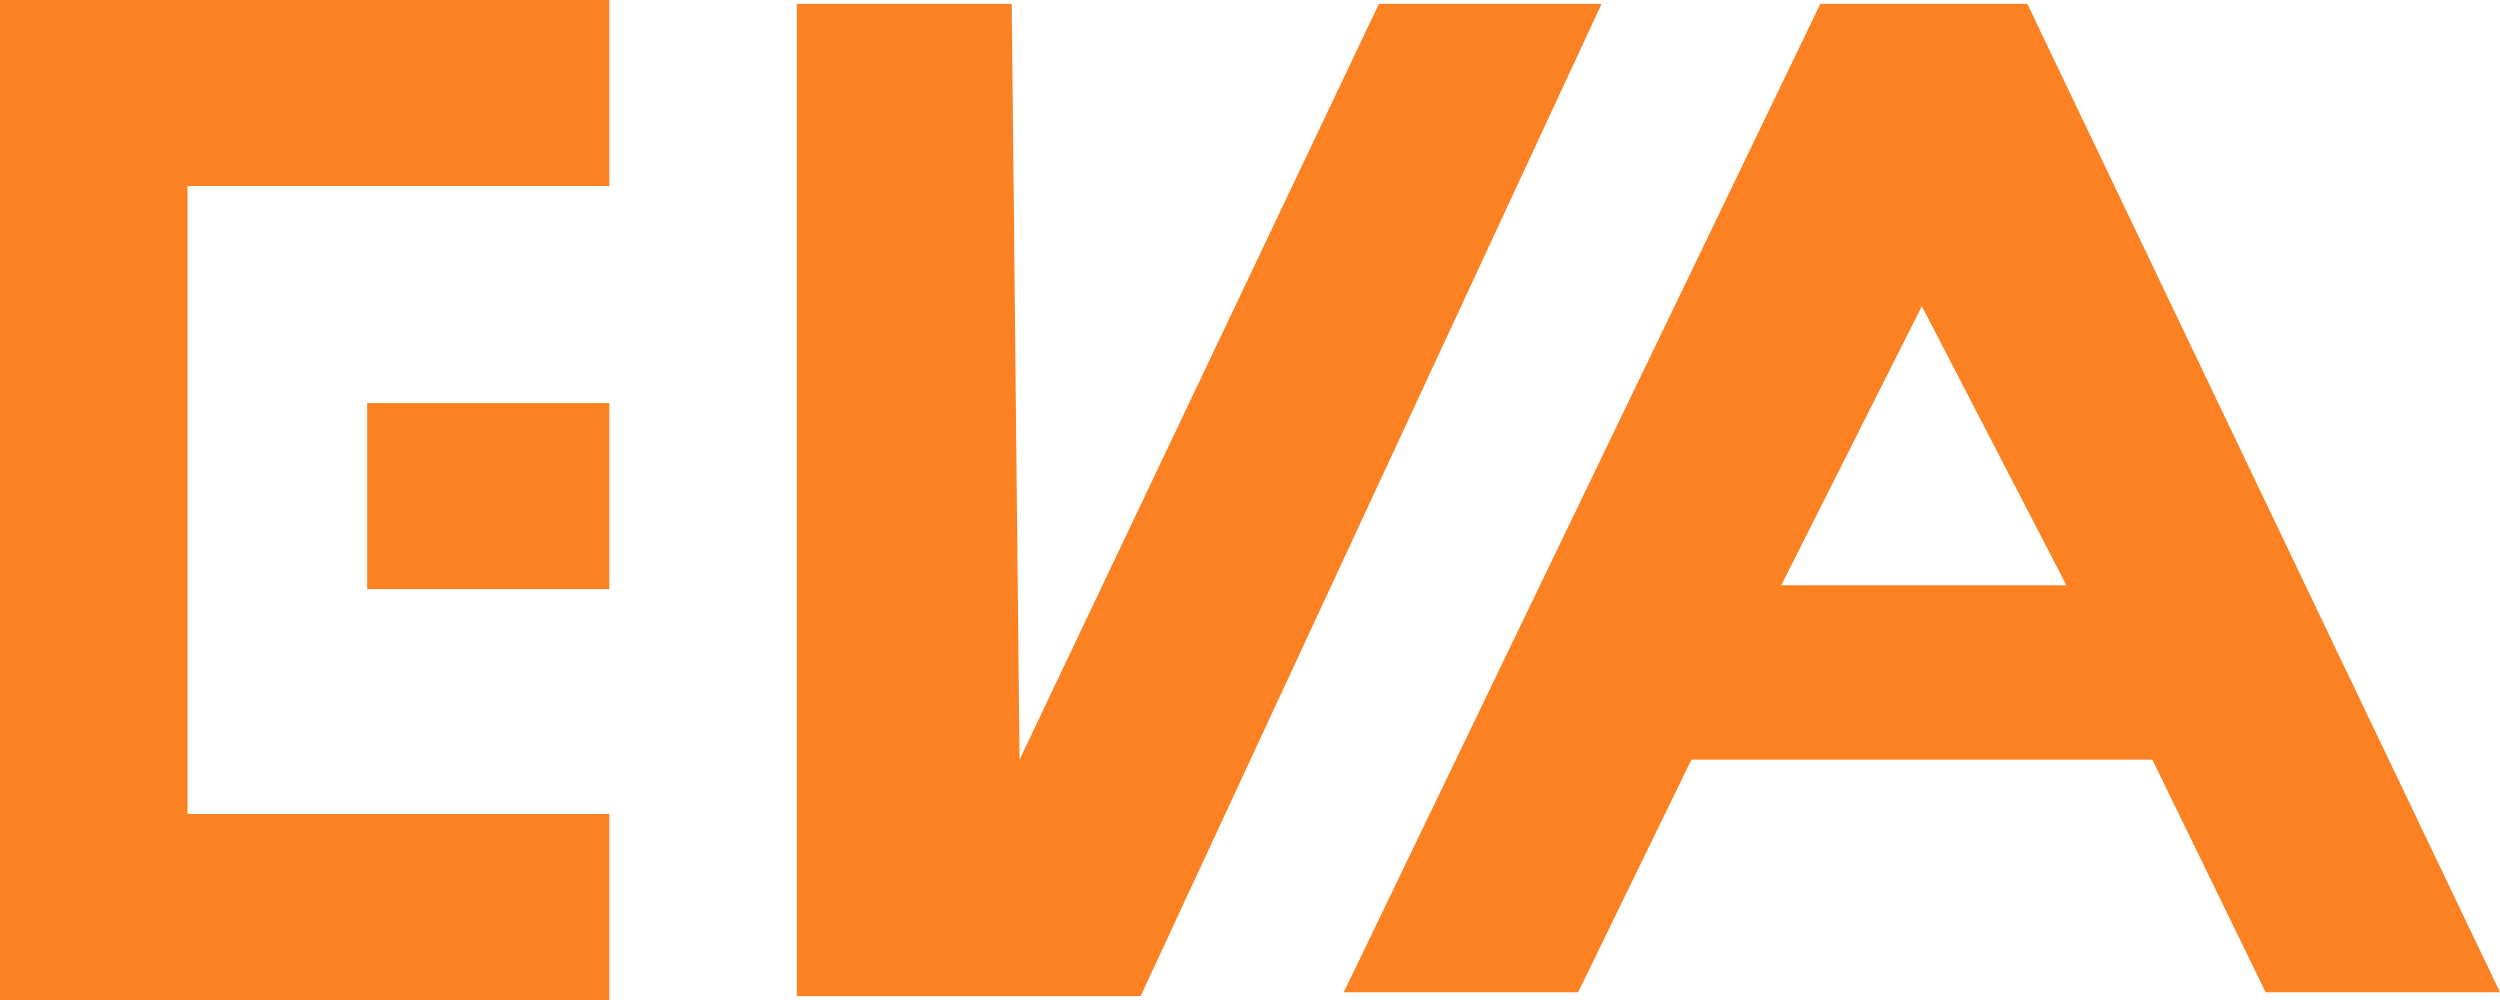 <svg width="150" height="60" viewBox="0 0 150 60" fill="none" xmlns="http://www.w3.org/2000/svg">
<path fill-rule="evenodd" clip-rule="evenodd" d="M150 59.535L121.641 0.233H109.219L80.625 59.535H94.688L101.484 45.581H129.141L135.938 59.535H150ZM115.312 18.372L123.984 35.116H106.875L115.312 18.372Z" fill="#FB8122"/>
<path d="M47.812 59.767V0.233H60.703L61.172 45.581L82.734 0.233H96.094L68.438 59.767H47.812Z" fill="#FB8122"/>
<path d="M22.031 24.186H36.562V35.349H22.031V24.186Z" fill="#FB8122"/>
<path d="M0 4.87941e-07L11.25 0L36.562 4.87941e-07V11.163H11.25L11.25 48.837H36.562V60H11.25H0V48.837V11.163V4.87941e-07Z" fill="#FB8122"/>
</svg>
